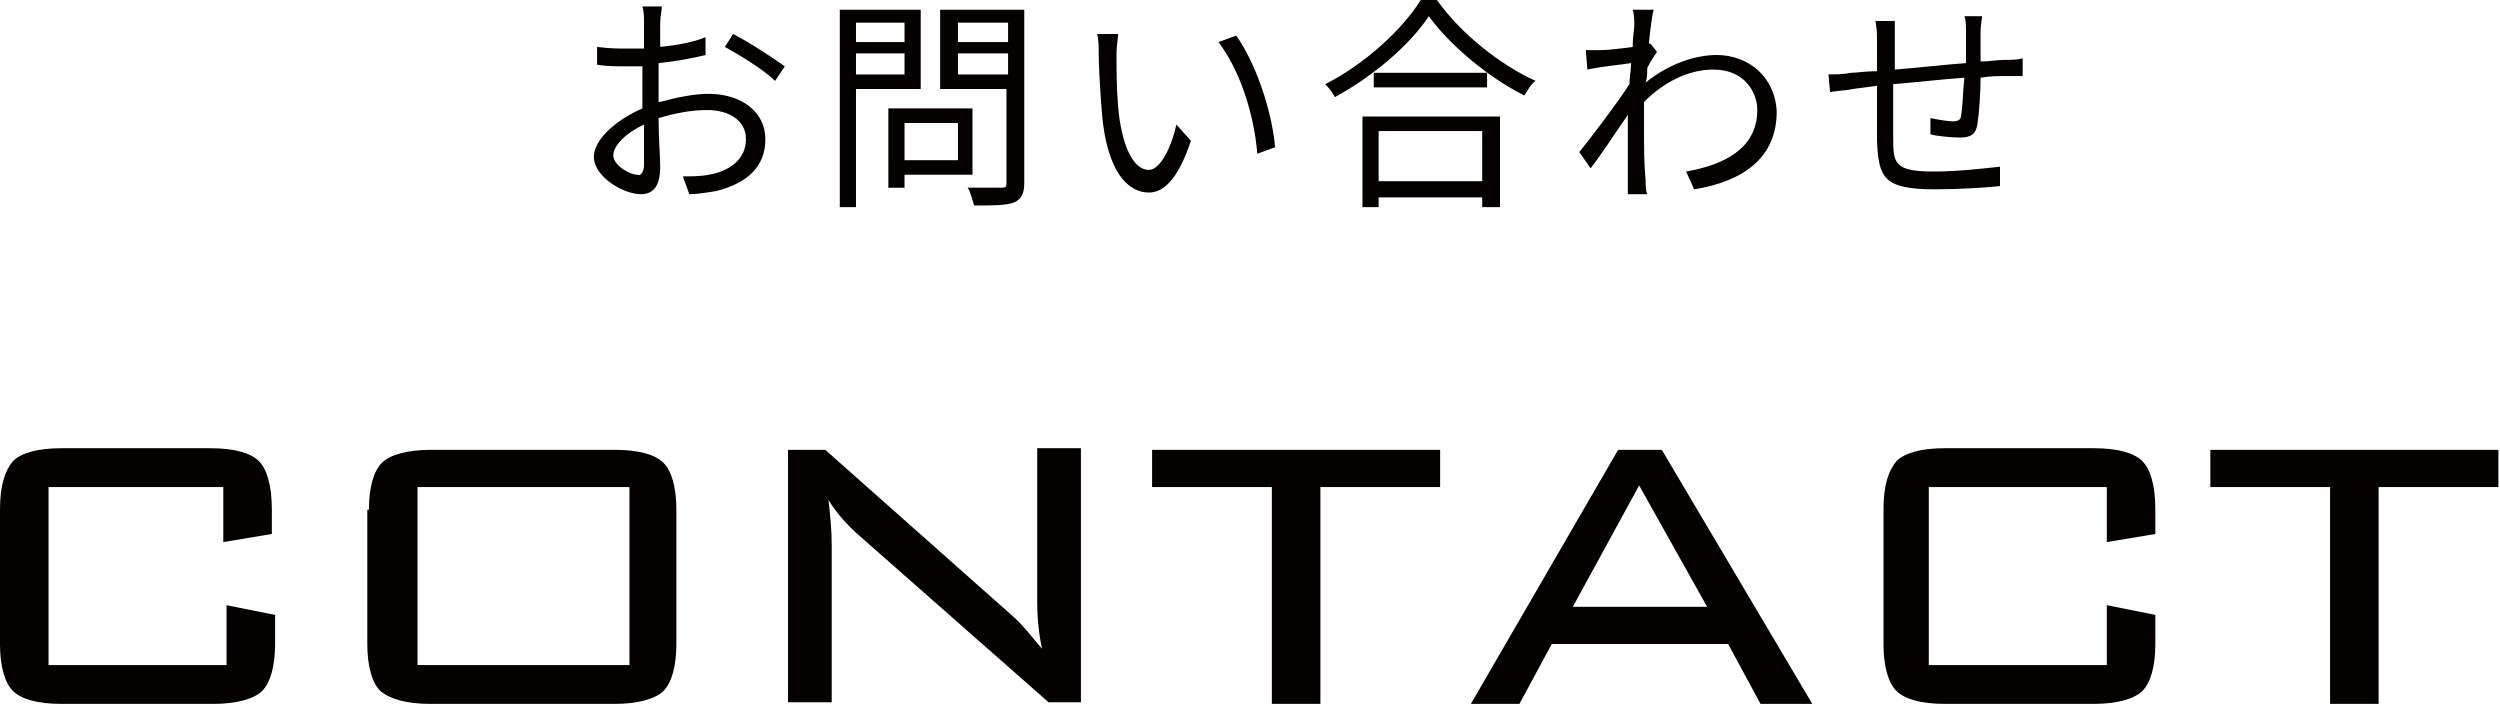 <?xml version="1.0" encoding="utf-8"?>
<!-- Generator: Adobe Illustrator 27.5.0, SVG Export Plug-In . SVG Version: 6.00 Build 0)  -->
<svg version="1.1" id="レイヤー_1" xmlns="http://www.w3.org/2000/svg" xmlns:xlink="http://www.w3.org/1999/xlink" x="0px"
	 y="0px" width="154.5px" height="43.5px" viewBox="0 0 154.5 43.5" style="enable-background:new 0 0 154.5 43.5;"
	 xml:space="preserve">
<style type="text/css">
	.st0{fill:#040000;}
</style>
<g>
	<path class="st0" d="M40.8,6.3c1.1-0.3,2.1-0.5,3-0.5c2,0,3.5,1.1,3.5,2.8c0,1.7-1.1,2.7-3,3.2c-0.6,0.1-1.2,0.2-1.7,0.2l-0.4-1.1
		c0.5,0,1.1,0,1.6-0.1c1.2-0.2,2.3-0.9,2.3-2.2c0-1.2-1.1-1.8-2.4-1.8c-1,0-2,0.2-3,0.5c0,1.2,0.1,2.4,0.1,3c0,1.3-0.5,1.7-1.2,1.7
		c-1.1,0-2.9-1.1-2.9-2.3c0-1.1,1.4-2.3,3-3V5.9c0-0.6,0-1.2,0-1.8c-0.4,0-0.7,0-1,0c-0.6,0-1.2,0-1.8-0.1l0-1.1
		c0.8,0.1,1.3,0.1,1.8,0.1c0.3,0,0.7,0,1.1,0c0-0.7,0-1.3,0-1.6c0-0.3,0-0.7-0.1-1h1.2c0,0.3-0.1,0.6-0.1,1c0,0.3,0,0.9,0,1.5
		c1-0.1,2.1-0.3,2.8-0.6l0,1.1c-0.8,0.2-1.9,0.4-2.9,0.5c0,0.7,0,1.3,0,1.9V6.3z M39.8,10.2c0-0.5,0-1.4,0-2.5
		c-1.1,0.5-1.9,1.3-1.9,1.9c0,0.6,1,1.2,1.5,1.2C39.6,10.9,39.8,10.6,39.8,10.2z M45.3,2.1c1,0.5,2.5,1.5,3.2,2L47.9,5
		c-0.7-0.7-2.2-1.6-3.1-2.1L45.3,2.1z"/>
	<path class="st0" d="M52.9,5.5v7.3h-1V0.6h5v4.9H52.9z M52.9,1.4v1.2h3V1.4H52.9z M55.9,4.6V3.3h-3v1.3H55.9z M55.9,10.8v0.8h-1
		V6.7h5.2v4.1H55.9z M55.9,7.6v2.3h3.3V7.6H55.9z M63.3,11.3c0,0.7-0.2,1-0.6,1.2c-0.5,0.2-1.3,0.2-2.5,0.2
		c-0.1-0.3-0.2-0.8-0.4-1.1c0.9,0,1.8,0,2.1,0c0.3,0,0.3-0.1,0.3-0.3V5.5h-4.1V0.6h5.2V11.3z M59.2,1.4v1.2h3.1V1.4H59.2z M62.3,4.6
		V3.3h-3.1v1.3H62.3z"/>
	<path class="st0" d="M69,3.3c0,0.9,0,2.1,0.1,3.3c0.2,2.3,0.9,3.9,1.9,3.9c0.7,0,1.4-1.4,1.7-2.8l0.9,1c-0.8,2.4-1.7,3.2-2.6,3.2
		c-1.3,0-2.6-1.3-2.9-4.9c-0.1-1.2-0.2-2.9-0.2-3.7c0-0.3,0-0.9-0.1-1.2l1.3,0C69.1,2.3,69,2.9,69,3.3z M78.8,9.1l-1.1,0.4
		c-0.2-2.5-1.1-5.2-2.4-6.9l1.1-0.4C77.6,3.9,78.6,6.8,78.8,9.1z"/>
	<path class="st0" d="M88.8,0c1.5,2.1,3.9,4,6.1,5c-0.3,0.2-0.5,0.6-0.7,0.9c-2.2-1.1-4.6-3.1-5.9-4.9c-1.1,1.7-3.4,3.7-5.8,5
		c-0.1-0.2-0.4-0.6-0.6-0.8c2.4-1.2,4.8-3.4,5.9-5.2H88.8z M84.2,7.2h8.5v5.6h-1.1v-0.6h-6.4v0.6h-1V7.2z M91.9,4.5v0.9h-7V4.5H91.9
		z M85.2,8.1v3.1h6.4V8.1H85.2z"/>
	<path class="st0" d="M102.4,3.2c-0.2,0.3-0.4,0.6-0.6,1c0,0.3,0,0.6-0.1,0.9c1.5-1.2,3.1-1.7,4.4-1.7c1.9,0,3.6,1.3,3.7,3.5
		c0,2.8-2,4.3-5.1,4.8l-0.5-1.1c2.3-0.4,4.4-1.4,4.4-3.8c0-1.1-0.8-2.5-2.7-2.5c-1.6,0-3.1,0.8-4.3,2c0,0.6,0,1.1,0,1.6
		c0,1.3,0,2.1,0.1,3.3c0,0.2,0,0.6,0.1,0.8h-1.2c0-0.2,0-0.6,0-0.8c0-1.3,0-2,0-3.6c0-0.1,0-0.3,0-0.5c-0.7,1-1.6,2.4-2.3,3.3
		l-0.7-1c0.8-1,2.4-3.1,3.1-4.2c0-0.4,0.1-0.9,0.1-1.3c-0.6,0.1-1.8,0.2-2.7,0.4l-0.1-1.2c0.3,0,0.6,0,0.9,0c0.4,0,1.3-0.1,2-0.2
		c0-0.7,0.1-1.1,0.1-1.3c0-0.3,0-0.7-0.1-1l1.3,0c-0.1,0.3-0.2,1.1-0.3,2.1l0.1,0L102.4,3.2z"/>
	<path class="st0" d="M122.5,0.9c0,0.2-0.1,0.7-0.1,1c0,0.6,0,1.3,0,1.9c0.5,0,1.1-0.1,1.5-0.1c0.4,0,0.8,0,1.1-0.1v1.1
		c-0.2,0-0.7,0-1.1,0c-0.4,0-0.9,0-1.5,0.1c0,1-0.1,2.3-0.2,2.9c-0.1,0.6-0.4,0.8-1.1,0.8c-0.5,0-1.5-0.1-1.8-0.2l0-1
		c0.5,0.1,1.1,0.2,1.4,0.2c0.3,0,0.5-0.1,0.5-0.4c0.1-0.5,0.1-1.4,0.2-2.3c-1.4,0.1-3.1,0.3-4.4,0.4c0,1.4,0,2.9,0,3.4
		c0,1.5,0.1,2,2.5,2c1.5,0,3.2-0.2,4.1-0.3l0,1.2c-0.9,0.1-2.6,0.2-4,0.2c-3.2,0-3.5-0.7-3.6-3c0-0.6,0-2.1,0-3.4l-1.5,0.2
		c-0.4,0.1-1,0.1-1.4,0.2l-0.1-1.1c0.4,0,0.9,0,1.4-0.1c0.3,0,0.9-0.1,1.6-0.1l0-1.9c0-0.4,0-0.7-0.1-1.2h1.2c0,0.3,0,0.7,0,1.1
		l0,1.9c1.3-0.1,3-0.3,4.4-0.4V2c0-0.3,0-0.8-0.1-1H122.5z"/>
</g>
<g>
	<g>
		<path class="st0" d="M13.9,30.1H3v11h11v-3.7l3,0.6v1.8c0,1.4-0.3,2.4-0.8,2.9c-0.5,0.5-1.6,0.8-3,0.8H3.8c-1.5,0-2.5-0.3-3-0.8
			C0.3,42.2,0,41.2,0,39.8v-8.3c0-1.5,0.3-2.4,0.8-3c0.5-0.5,1.5-0.8,3-0.8H13c1.5,0,2.5,0.3,3,0.8c0.5,0.5,0.8,1.5,0.8,3V33l-3,0.5
			V30.1z"/>
		<path class="st0" d="M22.8,31.5c0-1.4,0.3-2.4,0.8-2.9c0.5-0.5,1.6-0.8,3-0.8H38c1.5,0,2.5,0.3,3,0.8c0.5,0.5,0.8,1.5,0.8,2.9v8.3
			c0,1.4-0.3,2.4-0.8,2.9c-0.5,0.5-1.6,0.8-3,0.8H26.6c-1.5,0-2.5-0.3-3.1-0.8c-0.5-0.5-0.8-1.5-0.8-2.9V31.5z M25.8,41.1h13.1v-11
			H25.8V41.1z"/>
		<path class="st0" d="M51.2,30.9c0.1,0.9,0.2,1.8,0.2,2.8v9.7h-2.7V27.8h2.3L62.5,38c0.7,0.6,1.3,1.4,1.9,2.1
			c-0.2-0.9-0.3-1.9-0.3-2.9v-9.5h2.7v15.7h-2L53.1,33.1C52.3,32.4,51.7,31.7,51.2,30.9z"/>
		<path class="st0" d="M81.6,30.1v13.4h-3V30.1h-7.4v-2.3h17.8v2.3H81.6z"/>
		<path class="st0" d="M90.9,43.5l9.1-15.7h2.7l9.3,15.7h-3.2l-2-3.7H95.9l-2,3.7H90.9z M97.2,37.5h8.3l-4.2-7.5L97.2,37.5z"/>
		<path class="st0" d="M130.2,30.1h-11v11h11v-3.7l3,0.6v1.8c0,1.4-0.3,2.4-0.8,2.9c-0.5,0.5-1.6,0.8-3,0.8h-9.2
			c-1.5,0-2.5-0.3-3-0.8c-0.5-0.5-0.8-1.5-0.8-2.9v-8.3c0-1.5,0.3-2.4,0.8-3c0.5-0.5,1.5-0.8,3-0.8h9.2c1.5,0,2.5,0.3,3,0.8
			c0.5,0.5,0.8,1.5,0.8,3V33l-3,0.5V30.1z"/>
		<path class="st0" d="M147,30.1v13.4h-3V30.1h-7.4v-2.3h17.8v2.3H147z"/>
	</g>
</g>
</svg>
